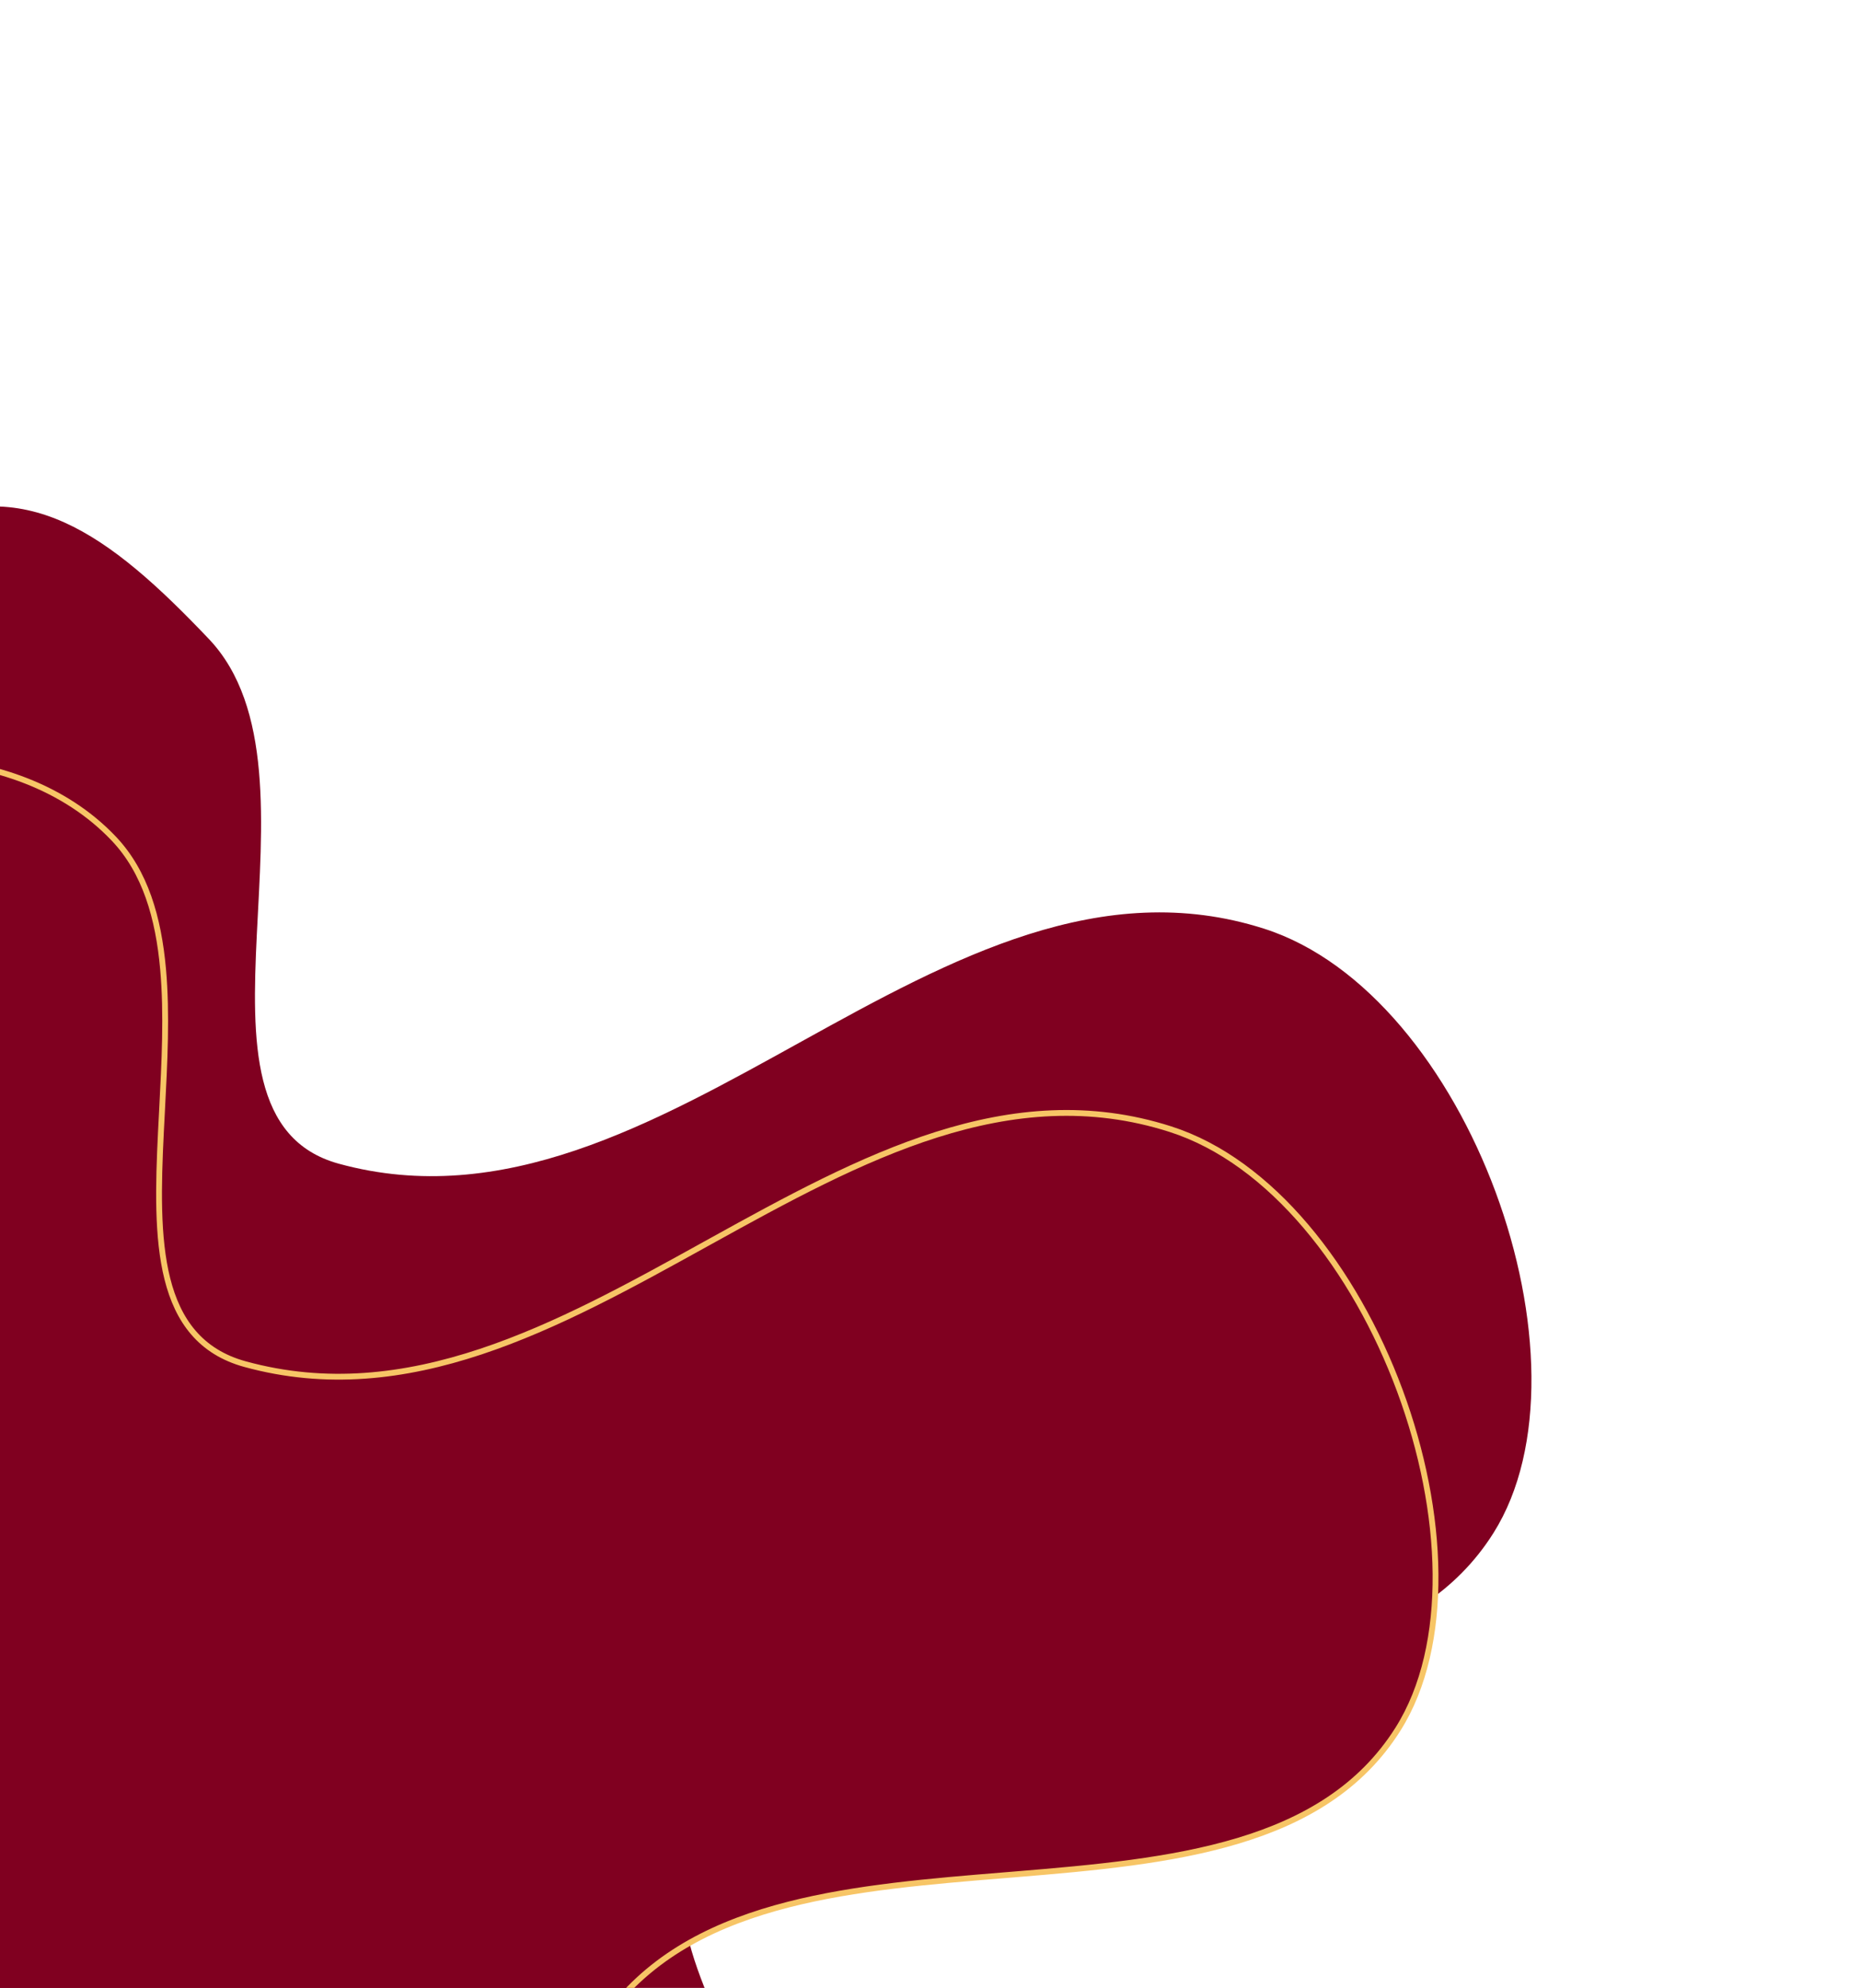 <?xml version="1.0" encoding="UTF-8"?> <svg xmlns="http://www.w3.org/2000/svg" width="320" height="342" viewBox="0 0 320 342" fill="none"> <path fill-rule="evenodd" clip-rule="evenodd" d="M-1 186.5C8.701 165.045 -36.775 101.504 -16 91C4.102 80.836 18.785 91.878 35.932 109.927C58.071 133.229 28.357 191.987 58.288 200.205C114.565 215.656 161.669 141.921 217.486 159.775C252.63 171.017 275.329 234.545 256.935 263.745C231.233 304.547 151.421 274.136 121.705 311.825C102.643 336.002 151.798 377.485 143.26 407.924C135.372 436.047 106.537 452.991 79.44 462.512C51.61 472.29 19.924 465.639 -10.627 461.995C-43.974 458.016 -87.688 468.392 -108.76 440.059C-132.923 407.571 -100.399 363.338 -112.241 325.371C-120.631 298.473 -171.91 284.726 -165.262 258.915C-157.145 227.394 -105.708 235.508 -83.364 213.244C-71.215 201.138 -8.184 202.389 -1 186.5Z" fill="#800020"></path> <path d="M-84.515 197.173C-82.146 191.932 -80.069 186.328 -77.988 180.714L-77.819 180.257C-75.679 174.485 -73.526 168.71 -71.03 163.28C-66.037 152.417 -59.703 143.011 -49.467 137.836C-39.495 132.794 -26.463 129.933 -13.797 130.578C-1.131 131.223 11.111 135.368 19.57 144.272C24.991 149.978 27.267 157.885 28.058 166.753C28.745 174.462 28.307 182.828 27.878 191.014C27.813 192.247 27.749 193.476 27.688 194.698C27.229 204.001 27.006 212.919 28.796 220.031C29.694 223.596 31.103 226.734 33.263 229.248C35.427 231.767 38.325 233.635 42.156 234.687C70.175 242.38 95.917 228.131 121.345 214.056L122.302 213.527C148.132 199.232 173.665 185.401 201.334 194.252C218.694 199.805 233.074 218.326 240.819 239.2C248.565 260.078 249.587 283.073 240.512 297.479C234.172 307.544 224.487 313.238 212.997 316.692C201.495 320.15 188.233 321.349 174.784 322.454C174.154 322.506 173.523 322.557 172.891 322.609C160.083 323.657 147.176 324.712 135.633 327.666C123.512 330.767 112.835 335.975 105.313 345.515C100.42 351.721 99.931 359.022 101.745 366.872C103.555 374.707 107.675 383.163 112.091 391.755C112.671 392.884 113.256 394.014 113.842 395.147C117.73 402.661 121.653 410.243 124.344 417.638C127.439 426.147 128.871 434.328 126.779 441.789C118.962 469.658 90.348 486.527 63.274 496.04C49.448 500.898 34.644 501.682 19.456 500.788C8.885 500.165 -1.839 498.734 -12.54 497.305C-17.225 496.679 -21.906 496.054 -26.568 495.498C-34.937 494.5 -43.949 494.403 -53.063 494.373C-53.813 494.371 -54.564 494.369 -55.315 494.367C-63.702 494.345 -72.141 494.323 -80.256 493.662C-97.943 492.22 -113.954 487.75 -124.359 473.761C-136.298 457.708 -134.261 438.735 -130.629 418.86C-130.211 416.574 -129.773 414.277 -129.332 411.971C-127.864 404.279 -126.378 396.499 -125.602 388.79C-124.592 378.761 -124.776 368.803 -127.764 359.223C-129.9 352.375 -134.752 346.401 -140.659 340.904C-145.369 336.521 -150.786 332.41 -156.084 328.39C-157.43 327.368 -158.769 326.352 -160.086 325.339C-166.608 320.324 -172.605 315.383 -176.562 310.106C-180.507 304.845 -182.391 299.301 -180.778 293.04C-176.799 277.588 -162.21 271.793 -145.512 267.09C-143.091 266.408 -140.626 265.749 -138.147 265.086C-132.126 263.476 -126.025 261.845 -120.279 259.812C-112.158 256.939 -104.673 253.24 -99.011 247.598C-92.805 241.414 -90.991 232.656 -89.81 223.588C-89.603 221.998 -89.415 220.399 -89.227 218.8C-88.337 211.222 -87.449 203.66 -84.515 197.173Z" fill="#800020" stroke="#F7C566"></path> </svg> 